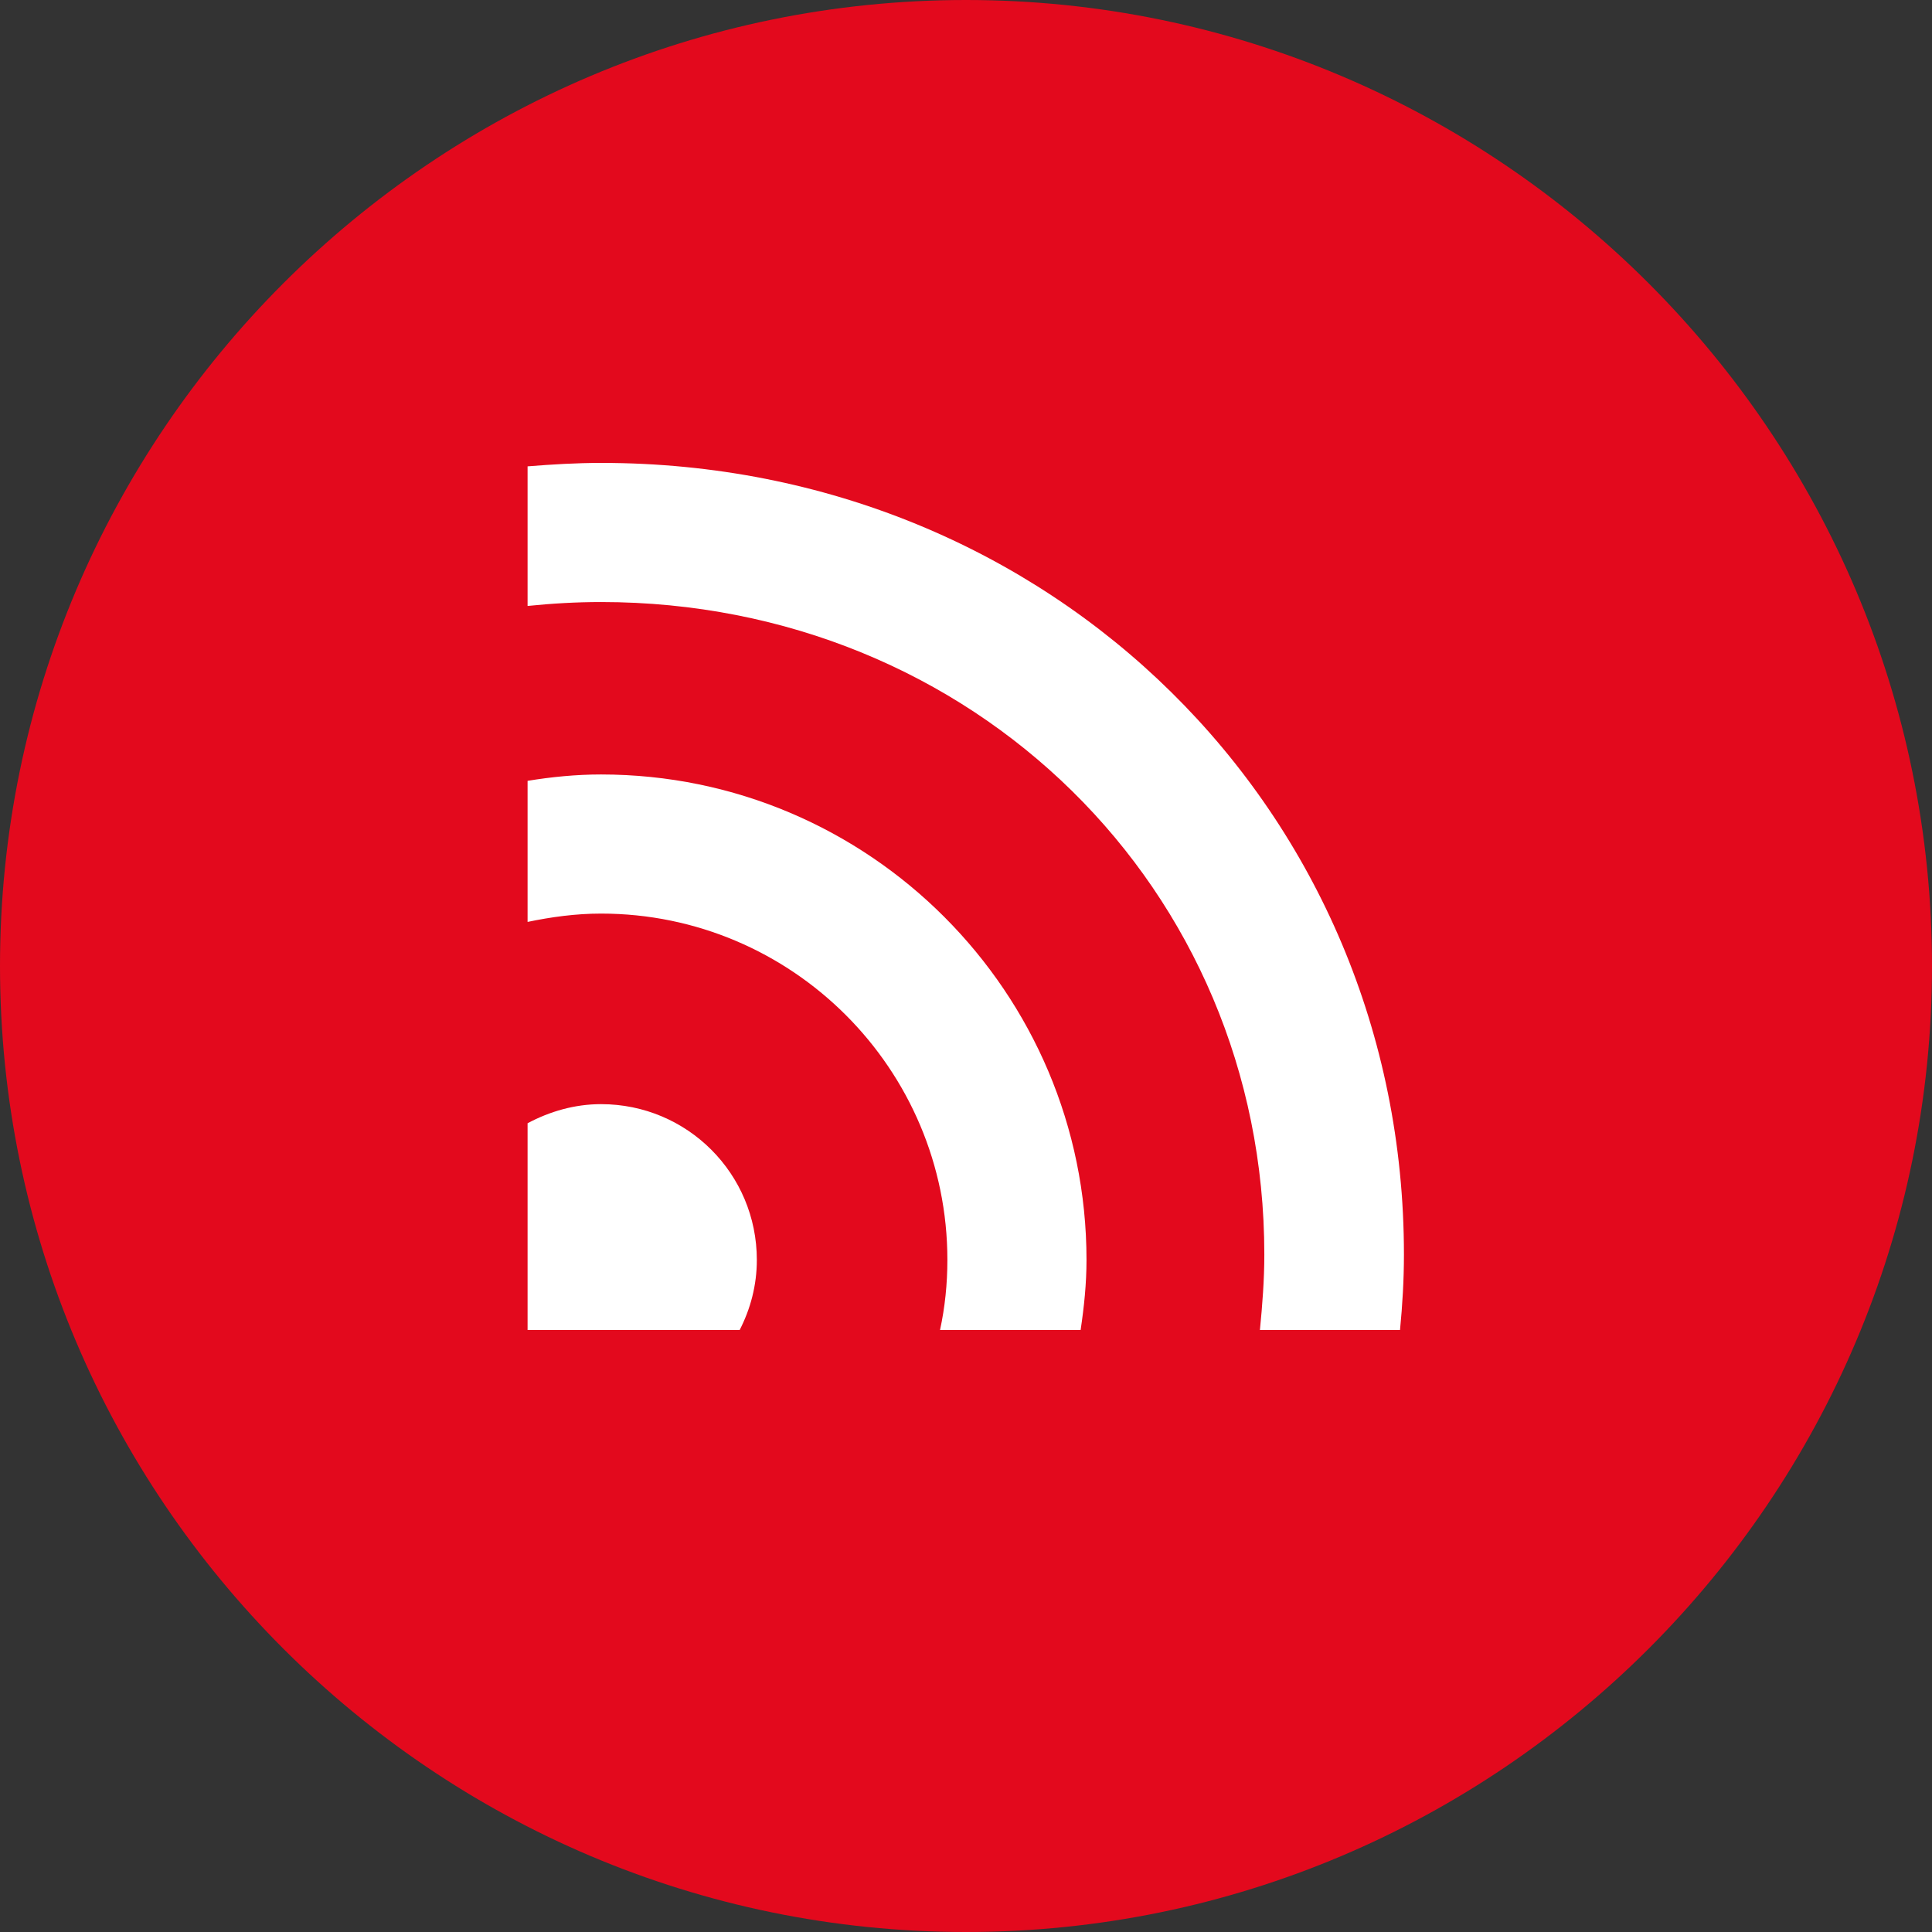 <?xml version="1.0" encoding="UTF-8"?>
<svg id="Ebene_2" data-name="Ebene 2" xmlns="http://www.w3.org/2000/svg" viewBox="0 0 39.44 39.44">
  <rect x="0" y="0" width="39.44" height="39.44" fill="#333333" stroke="none"/>
  <defs>
    <style>
      .cls-1 {
        fill: #e3091d;
      }

      .cls-1, .cls-2 {
        stroke-width: 0px;
      }

      .cls-2 {
        fill: #fff;
      }
    </style>
  </defs>
  <g id="Ebene_1-2" data-name="Ebene 1">
    <g>
      <path class="cls-1" d="M19.72,0C8.85,0,0,8.85,0,19.72s8.85,19.72,19.72,19.72,19.72-8.85,19.72-19.72S30.59,0,19.72,0Z"/>
      <g>
        <path class="cls-2" d="M12.27,9.45c-.51,0-1,.03-1.5.07v2.85c.49-.05.99-.08,1.5-.08,7.59,0,13.54,5.85,13.54,13.32,0,.52-.04,1.03-.09,1.54h2.86c.05-.51.08-1.02.08-1.54,0-9.06-7.2-16.16-16.38-16.16Z"/>
        <path class="cls-2" d="M12.27,22.54c-.54,0-1.05.15-1.5.39v4.22h4.33c.22-.43.35-.91.35-1.43,0-1.76-1.42-3.18-3.18-3.18Z"/>
        <path class="cls-2" d="M12.27,15.81c-.51,0-1.01.05-1.5.13v2.88c.48-.1.98-.17,1.5-.17,3.9,0,7.07,3.17,7.07,7.07,0,.49-.05.97-.15,1.43h2.87c.07-.47.12-.94.12-1.43,0-5.46-4.44-9.91-9.91-9.91Z"/>
      </g>
    </g>
  </g>
</svg>